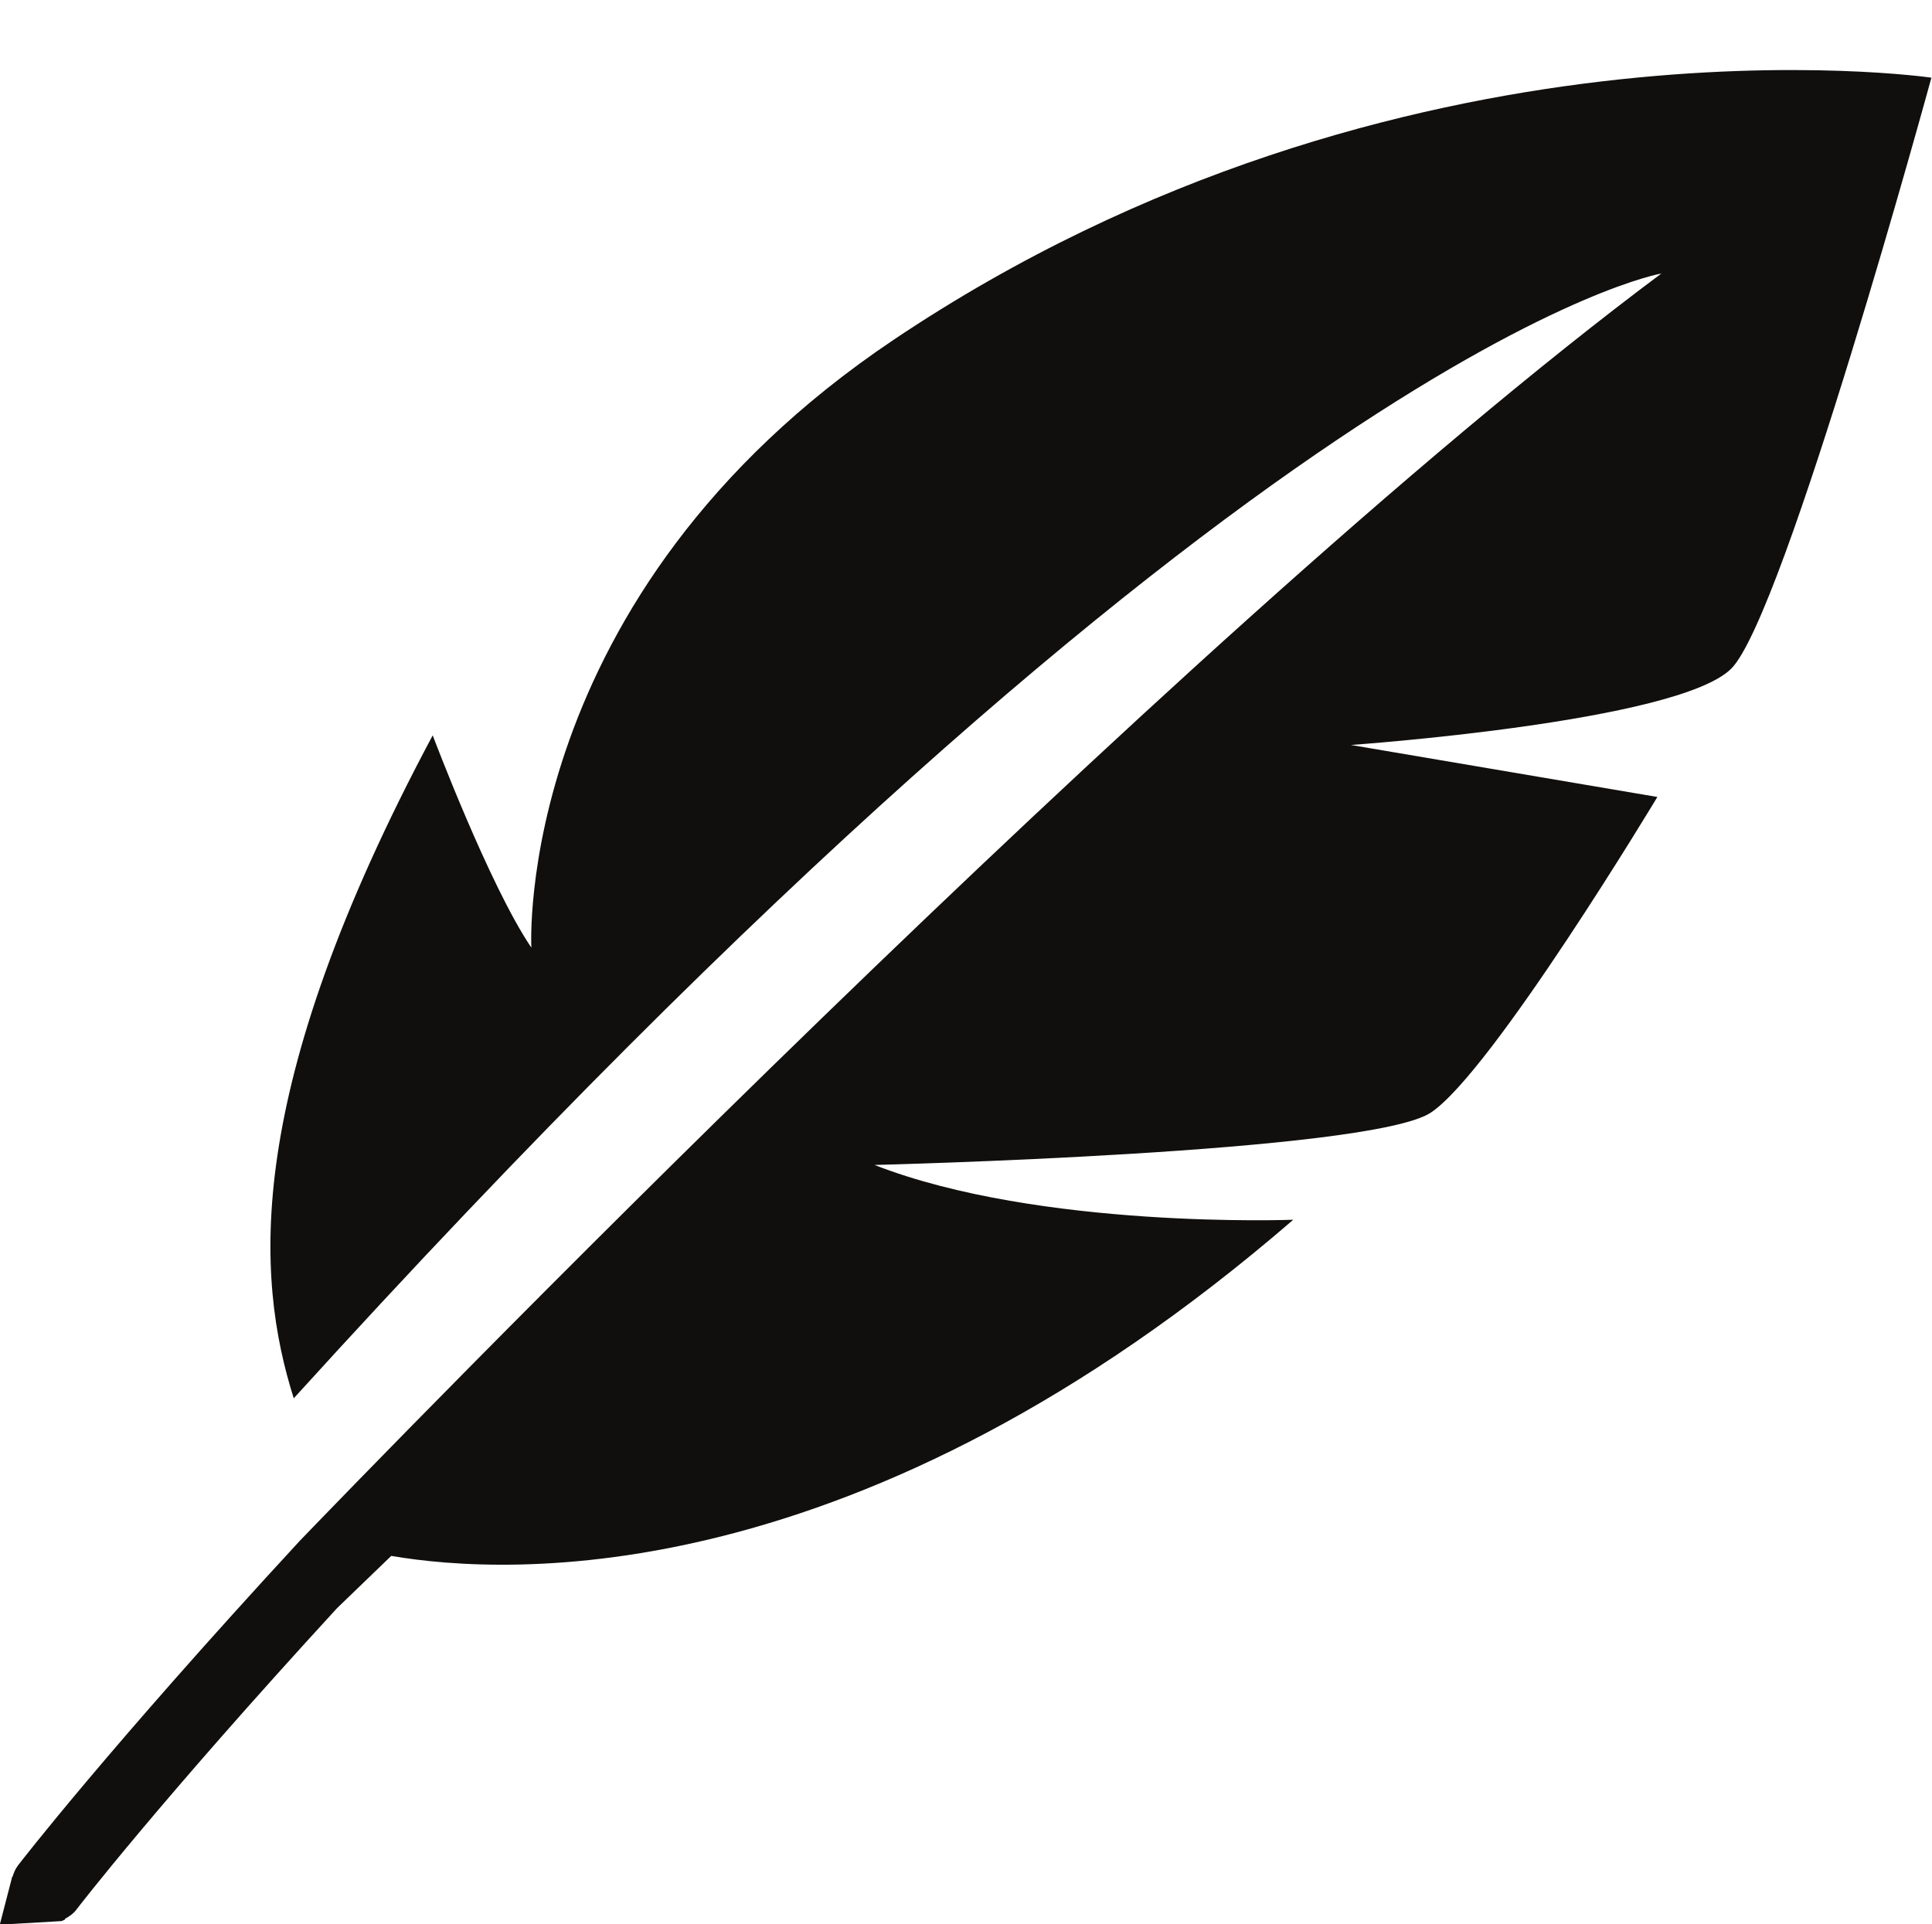 <?xml version="1.0" encoding="UTF-8"?><svg xmlns="http://www.w3.org/2000/svg" xmlns:xlink="http://www.w3.org/1999/xlink" height="235.2" preserveAspectRatio="xMidYMid meet" version="1.0" viewBox="138.0 134.1 236.1 235.2" width="236.1" zoomAndPan="magnify"><g id="change1_1"><path d="M 374.027 143.594 C 374.027 143.594 309.043 134.105 247.195 175.637 C 200.594 206.934 202.934 249.922 202.934 249.922 C 197.816 242.383 190.879 223.977 190.879 223.977 C 167.617 267.539 169.215 290.184 173.898 305.004 C 291.148 175.84 341.027 167.531 341.027 167.531 C 280.938 212.379 182.953 313.781 174.621 322.438 C 151.27 347.742 140.445 361.773 140.191 362.105 C 139.871 362.527 139.68 363.004 139.531 363.48 L 139.484 363.496 L 139.438 363.668 C 139.434 363.695 139.426 363.719 139.422 363.746 L 137.973 369.34 L 145.531 368.898 C 145.582 368.879 145.625 368.859 145.672 368.836 L 145.957 368.707 L 145.934 368.629 C 146.441 368.34 146.941 368.02 147.32 367.52 C 147.562 367.195 157.516 354.262 179.199 330.641 L 185.812 324.266 C 200.281 326.742 243.18 328.863 296.043 283.18 C 296.043 283.18 265.074 284.371 244.867 276.484 C 244.867 276.484 305.391 275.008 312.848 270.09 C 320.301 265.172 340.539 231.508 340.539 231.508 L 303.086 225.152 C 303.086 225.152 343.062 222.359 349.574 215.816 C 356.086 209.277 374.027 143.594 374.027 143.594" fill="#100f0d"/></g></svg>